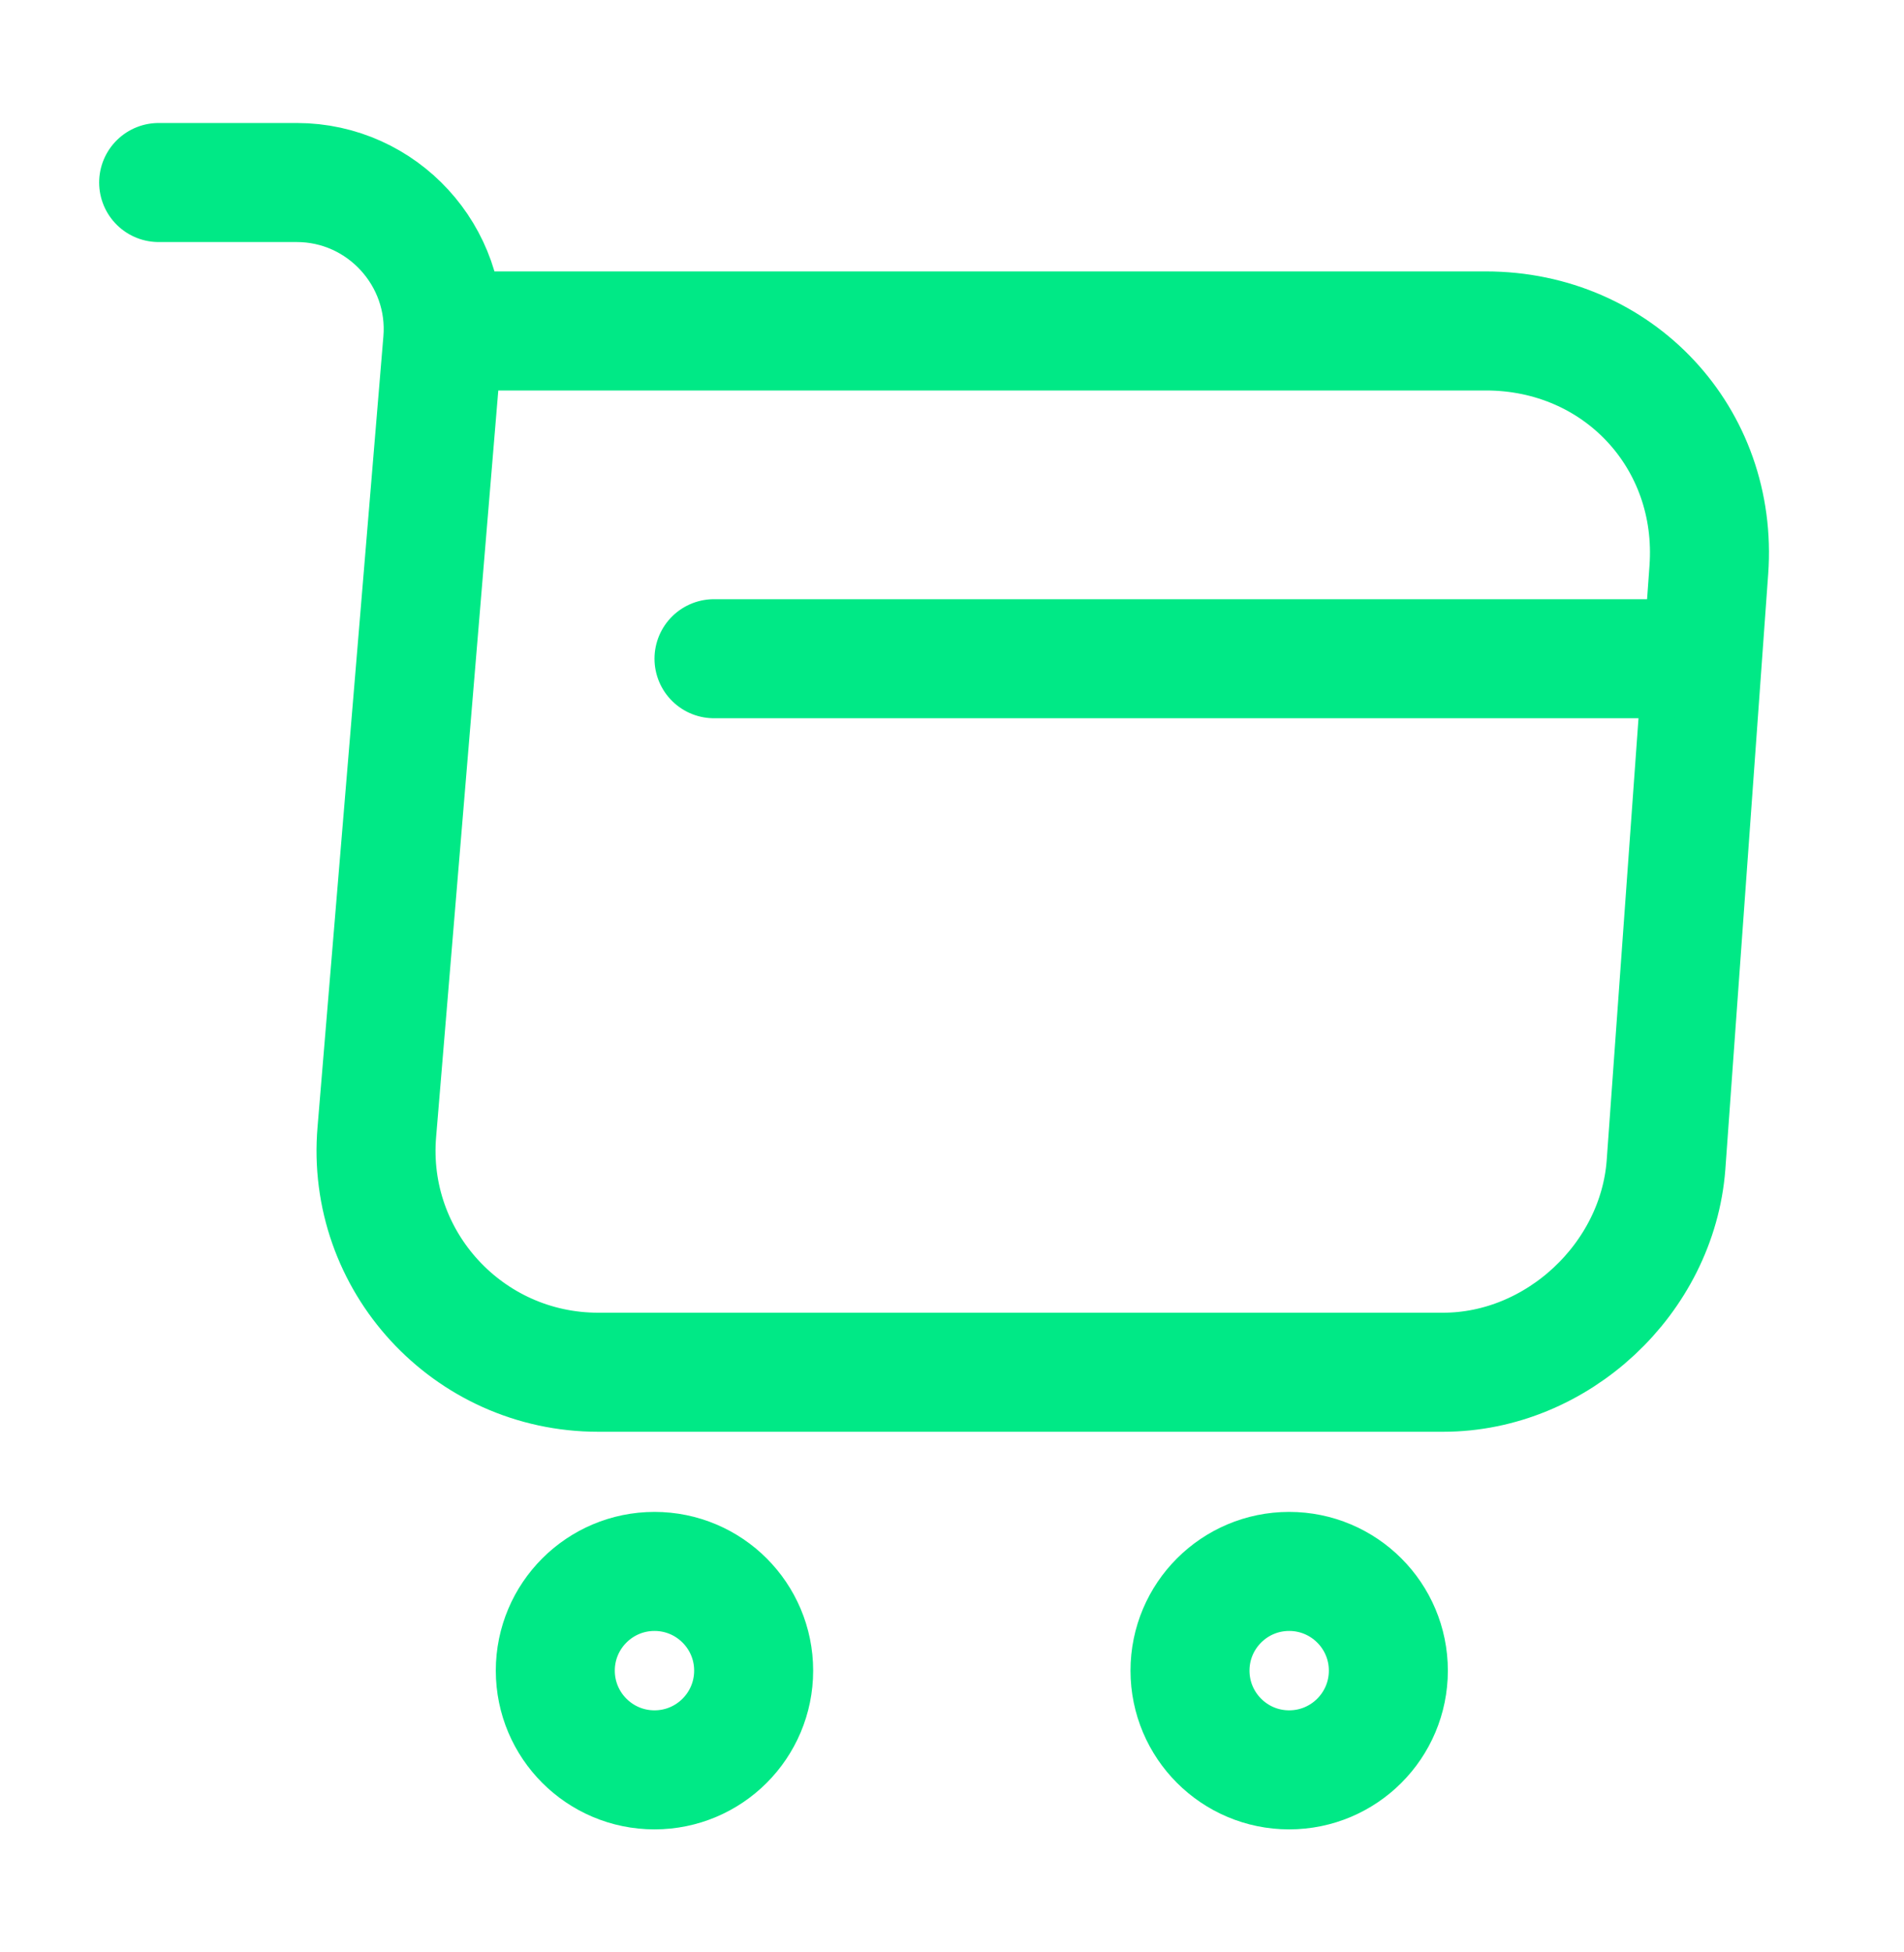 <?xml version="1.0" encoding="UTF-8"?>
<svg xmlns="http://www.w3.org/2000/svg" width="40" height="41" viewBox="0 0 40 41" fill="none">
  <g id="vuesax/linear/shopping-cart">
    <g id="shopping-cart">
      <path id="Vector" d="M3.333 3.833H6.234C8.034 3.833 9.45 5.383 9.3 7.167L7.917 23.767C7.684 26.483 9.833 28.817 12.567 28.817H30.317C32.717 28.817 34.817 26.85 35 24.467L35.9 11.967C36.1 9.2 34 6.95 31.217 6.95H9.7" stroke="#00E986" stroke-width="2.5" stroke-miterlimit="10" stroke-linecap="round" stroke-linejoin="round"></path>
      <path id="Vector_2" d="M27.083 37.167C28.234 37.167 29.167 36.234 29.167 35.083C29.167 33.933 28.234 33 27.083 33C25.933 33 25 33.933 25 35.083C25 36.234 25.933 37.167 27.083 37.167Z" stroke="#00E986" stroke-width="2.5" stroke-miterlimit="10" stroke-linecap="round" stroke-linejoin="round"></path>
      <path id="Vector_3" d="M13.75 37.167C14.9 37.167 15.833 36.234 15.833 35.083C15.833 33.933 14.9 33 13.75 33C12.599 33 11.666 33.933 11.666 35.083C11.666 36.234 12.599 37.167 13.75 37.167Z" stroke="#00E986" stroke-width="2.5" stroke-miterlimit="10" stroke-linecap="round" stroke-linejoin="round"></path>
      <path id="Vector_4" d="M15 13.833H35" stroke="#00E986" stroke-width="2.5" stroke-miterlimit="10" stroke-linecap="round" stroke-linejoin="round"></path>
    </g>
  </g>
</svg>
